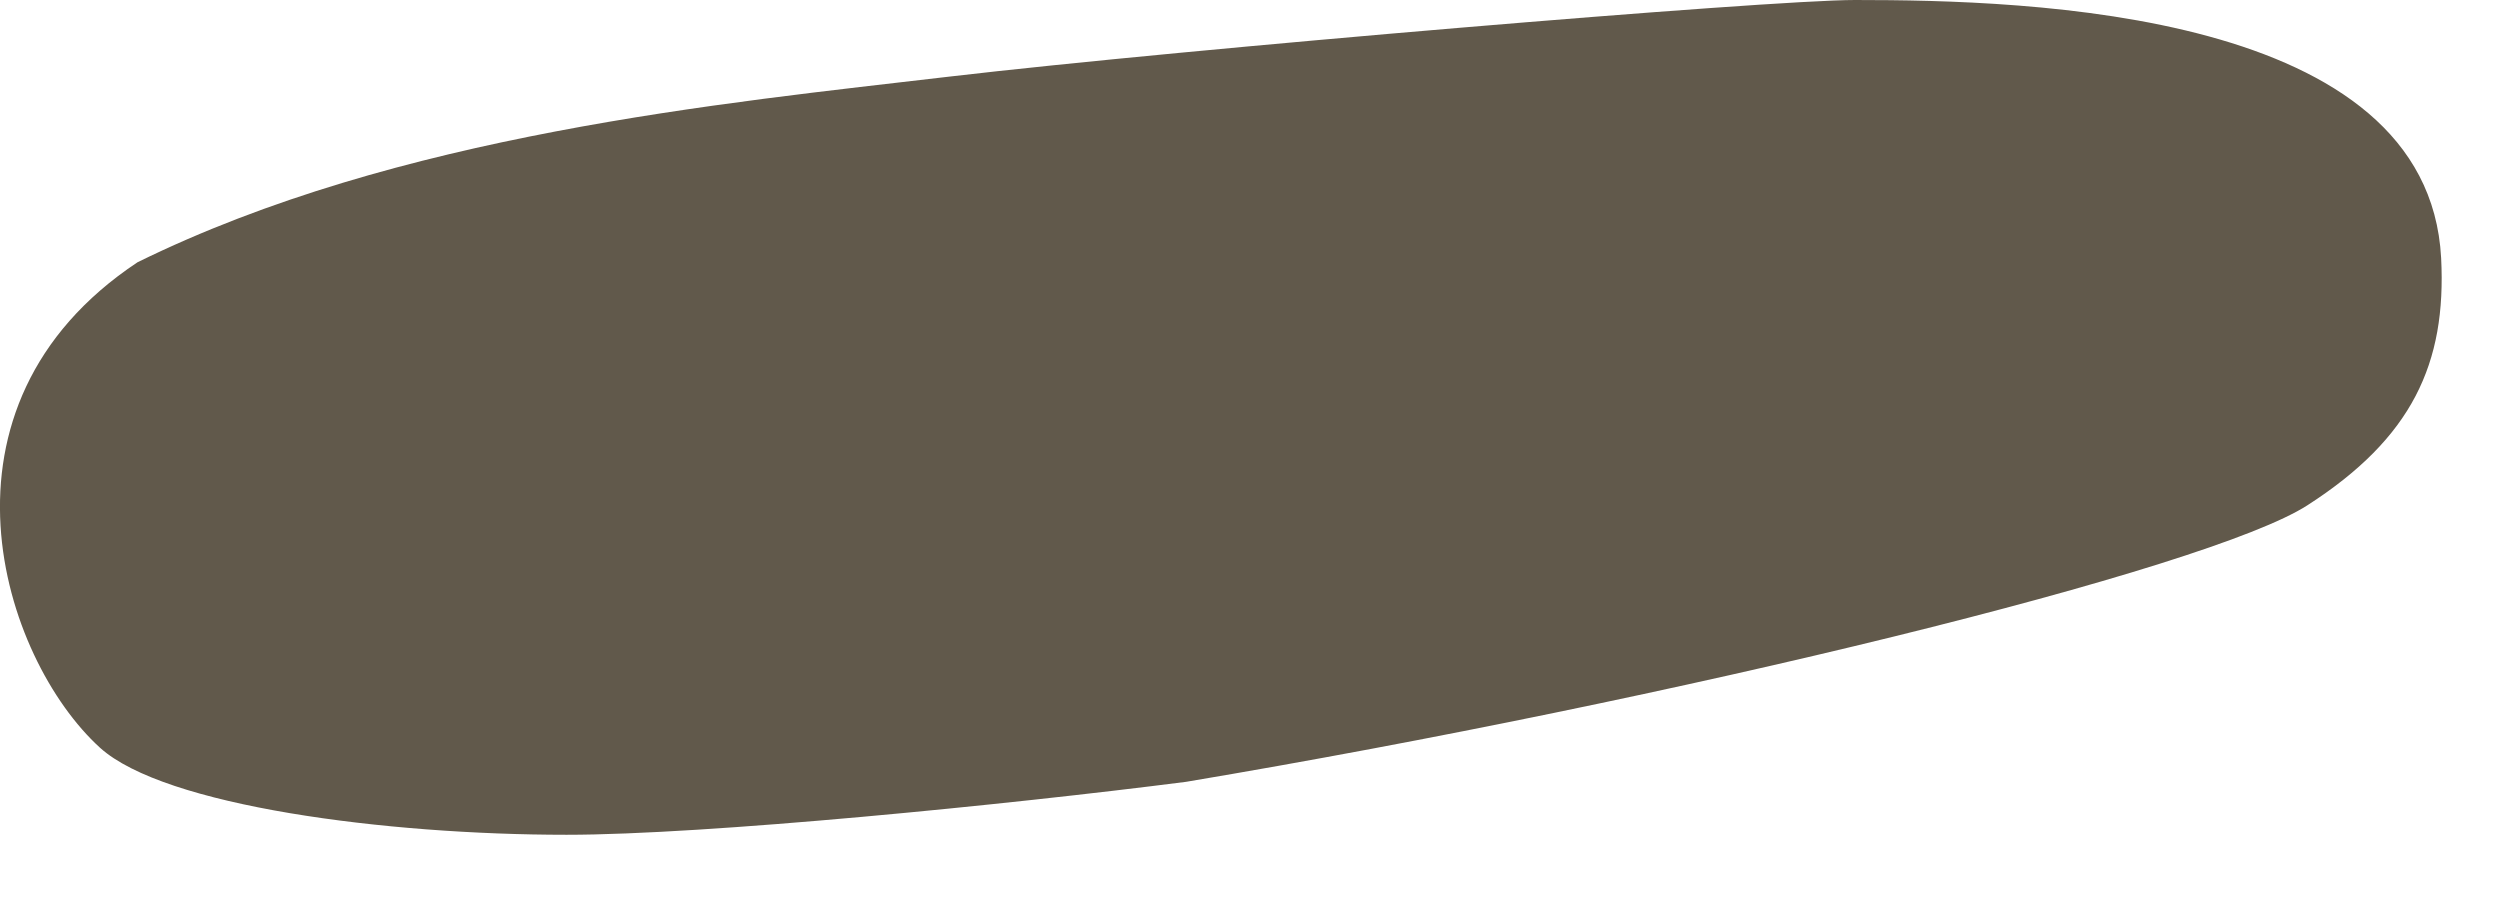 <?xml version="1.0" encoding="utf-8"?>
<svg xmlns="http://www.w3.org/2000/svg" fill="none" height="100%" overflow="visible" preserveAspectRatio="none" style="display: block;" viewBox="0 0 11 4" width="100%">
<path d="M8.162 0C7.779 0 5.219 0.215 4.178 0.337C3.174 0.455 1.752 0.59 0.605 1.154C-0.351 1.789 0.009 2.898 0.44 3.29C0.724 3.547 1.699 3.673 2.493 3.673C3.106 3.673 4.432 3.541 5.219 3.44C7.38 3.077 9.718 2.504 10.153 2.223C10.613 1.927 10.765 1.6 10.741 1.135C10.683 0.047 8.928 0 8.162 0Z" fill="#61594B" id="Vector"/>
</svg>